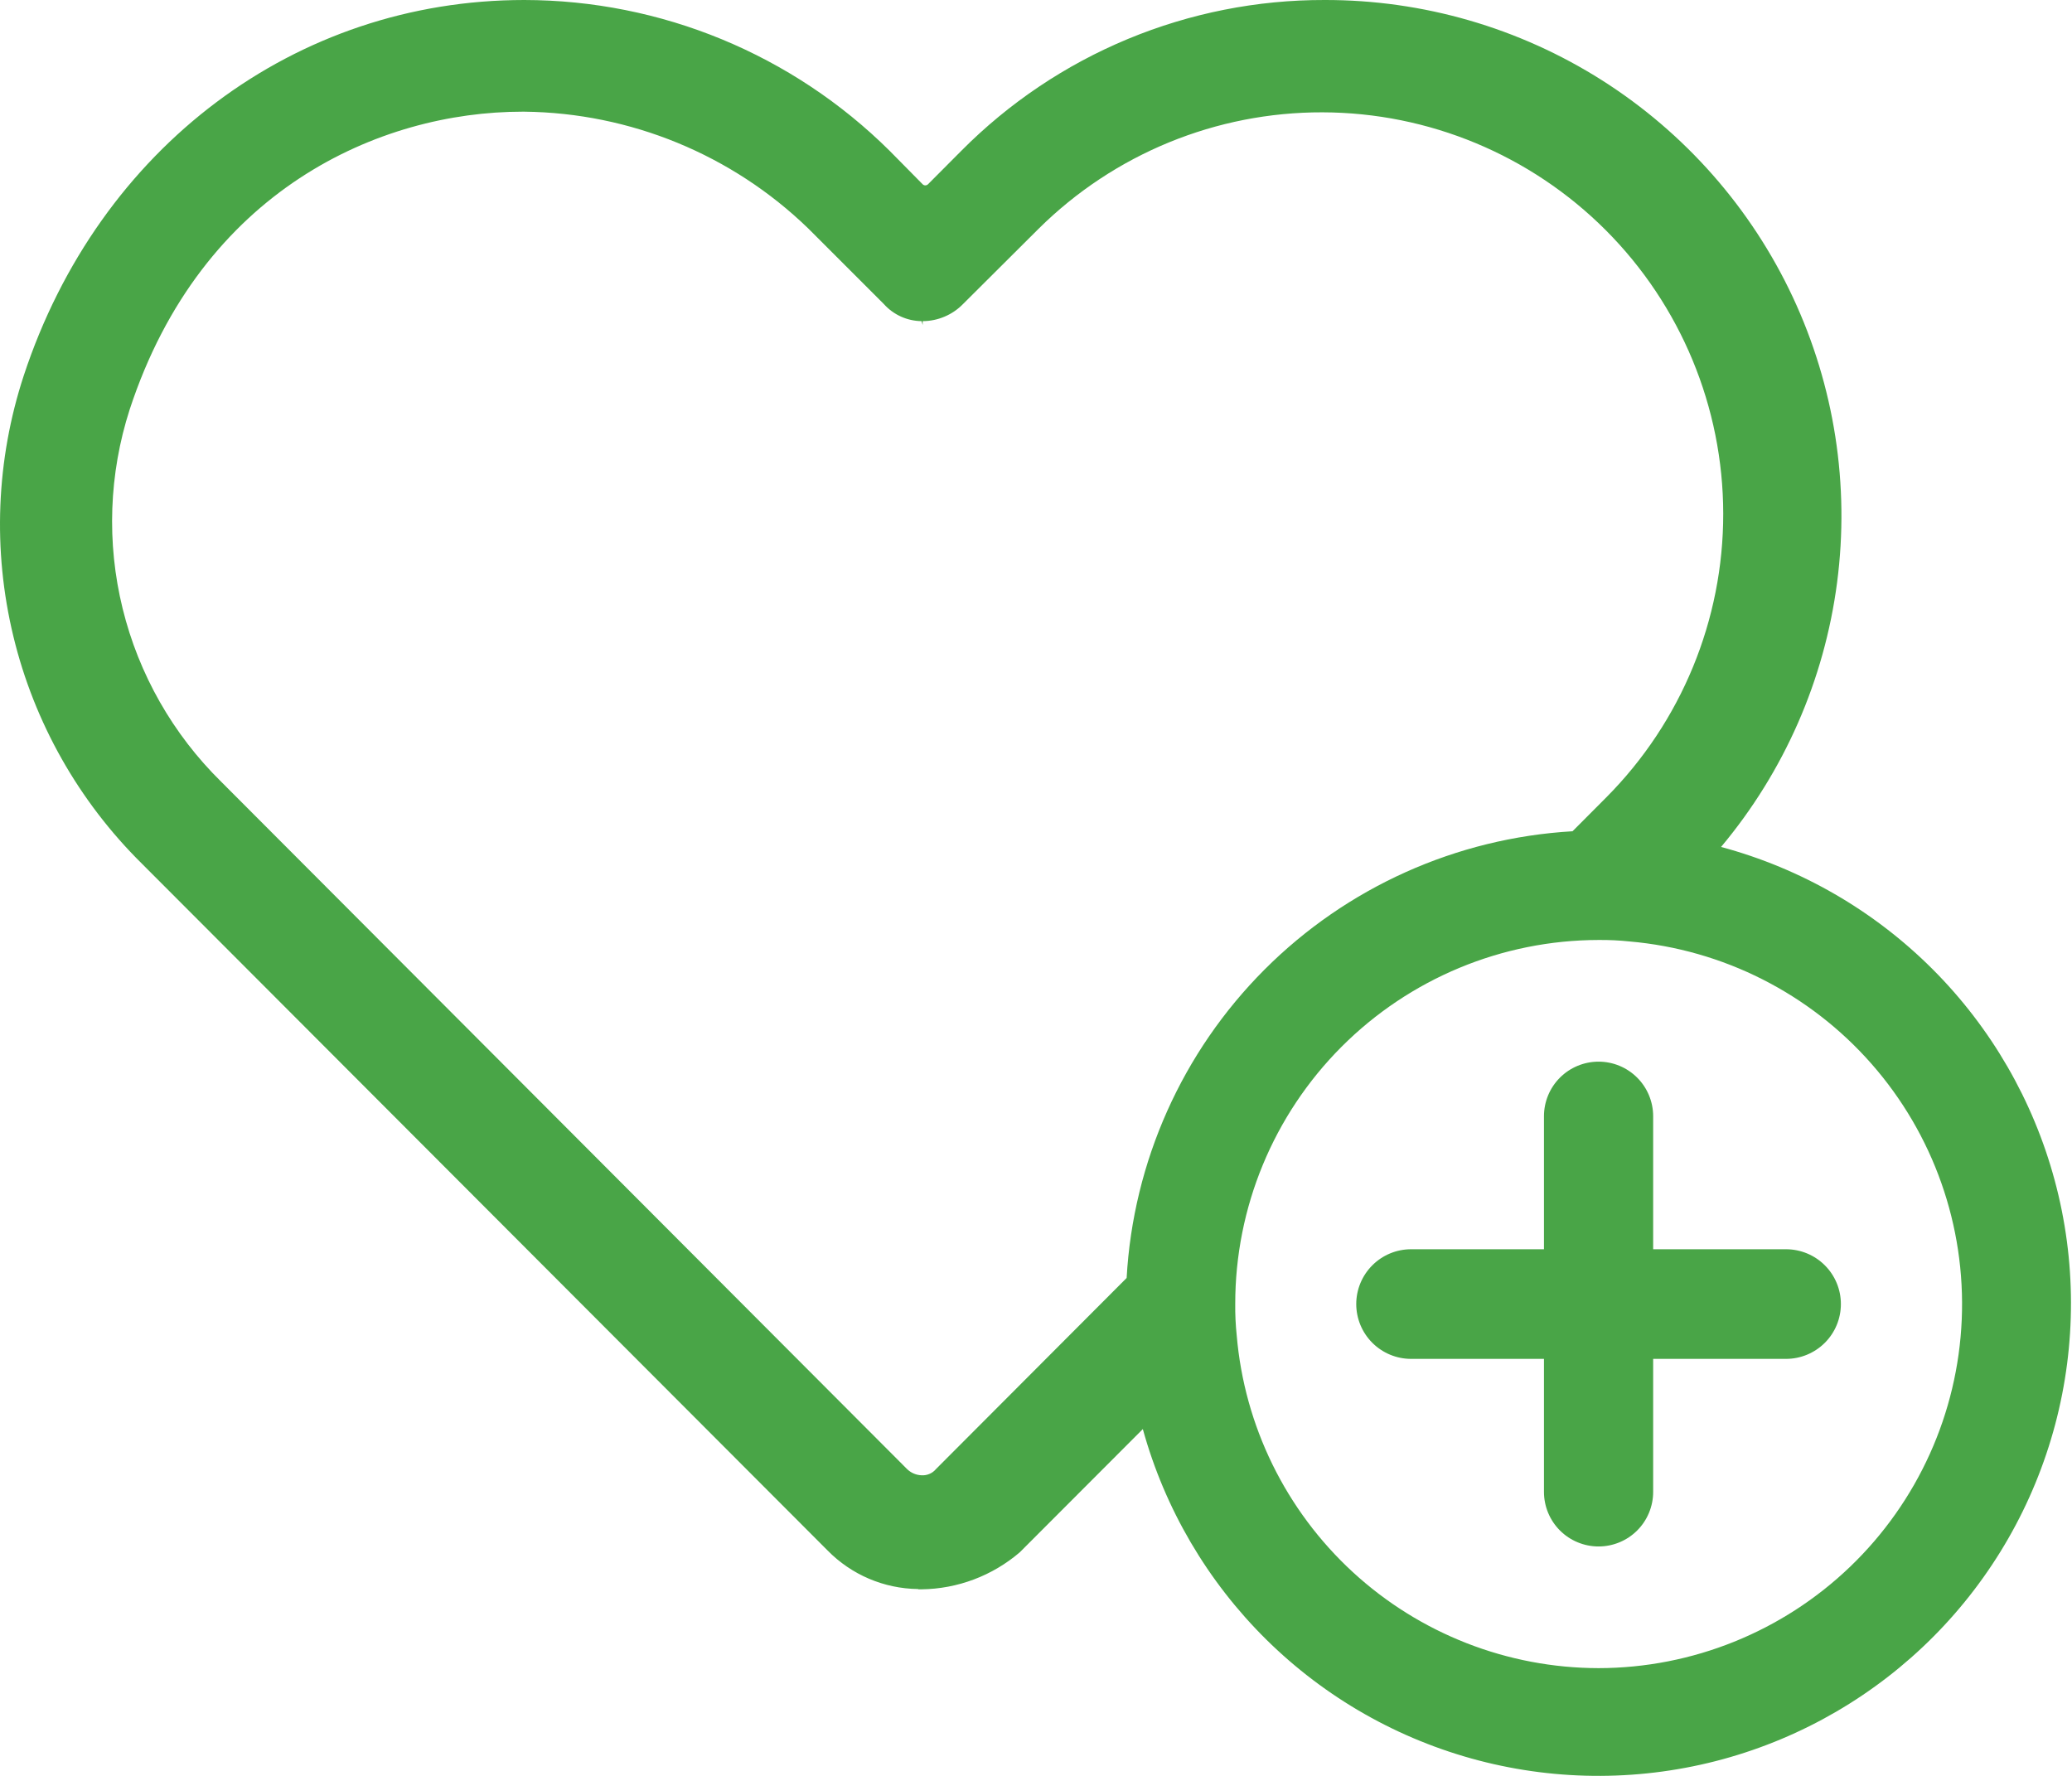<svg width="70" height="60" viewBox="0 0 70 60" fill="none" xmlns="http://www.w3.org/2000/svg">
<path fill-rule="evenodd" clip-rule="evenodd" d="M58.144 28.615C60.275 26.071 61.635 22.971 62.064 19.68C62.494 16.39 61.974 13.045 60.568 10.039C59.161 7.033 56.925 4.492 54.123 2.713C51.321 0.935 48.069 -0.006 44.751 4.2612e-05C42.469 -0.005 40.21 0.443 38.103 1.317C35.996 2.192 34.084 3.476 32.477 5.095L31.351 6.226C31.339 6.237 31.325 6.247 31.309 6.253C31.294 6.26 31.277 6.263 31.261 6.263C31.244 6.263 31.227 6.26 31.212 6.253C31.196 6.247 31.182 6.237 31.171 6.226L30.055 5.095C26.772 1.837 22.337 0.006 17.712 4.2612e-05C9.985 4.2612e-05 3.345 4.974 0.802 12.691C-0.131 15.538 -0.253 18.589 0.452 21.501C1.156 24.413 2.659 27.07 4.79 29.176L27.961 52.386C28.766 53.206 29.863 53.673 31.012 53.687C31.019 53.688 31.026 53.691 31.032 53.697H31.132C32.351 53.682 33.526 53.239 34.452 52.446L38.609 48.283C39.353 50.979 40.793 53.432 42.783 55.397C44.774 57.362 47.246 58.769 49.952 59.478C52.657 60.187 55.502 60.173 58.2 59.438C60.898 58.702 63.356 57.27 65.327 55.286C67.298 53.301 68.713 50.834 69.431 48.13C70.149 45.427 70.144 42.583 69.416 39.882C68.689 37.181 67.265 34.719 65.287 32.742C63.308 30.764 60.846 29.341 58.144 28.615ZM31.621 49.634C31.562 49.705 31.487 49.761 31.402 49.797C31.317 49.834 31.225 49.85 31.133 49.844C30.949 49.837 30.775 49.762 30.644 49.634L7.474 26.413C5.842 24.809 4.689 22.783 4.143 20.561C3.597 18.34 3.68 16.01 4.382 13.832C6.815 6.416 12.827 3.773 17.653 3.773H17.713C21.297 3.813 24.729 5.224 27.304 7.717L29.856 10.269C30.017 10.449 30.213 10.594 30.433 10.694C30.653 10.794 30.891 10.847 31.133 10.85L31.172 10.98V10.85C31.427 10.849 31.679 10.797 31.913 10.697C32.148 10.598 32.36 10.452 32.538 10.269L35.09 7.727C37.641 5.199 41.088 3.786 44.679 3.795C48.27 3.804 51.71 5.236 54.248 7.776C56.785 10.317 58.212 13.759 58.217 17.35C58.222 20.94 56.803 24.386 54.273 26.934L53.126 28.085C49.2 28.314 45.496 29.978 42.718 32.761C39.94 35.544 38.283 39.252 38.062 43.178L31.621 49.634ZM54.004 56.36C50.928 56.355 47.965 55.197 45.702 53.114C43.439 51.031 42.039 48.175 41.78 45.11C41.744 44.761 41.727 44.41 41.731 44.059C41.728 40.801 43.02 37.675 45.321 35.368C47.623 33.062 50.745 31.763 54.004 31.758C54.353 31.755 54.703 31.771 55.051 31.808C58.207 32.082 61.136 33.563 63.227 35.943C65.318 38.323 66.41 41.418 66.275 44.583C66.141 47.748 64.79 50.74 62.504 52.934C60.219 55.127 57.175 56.355 54.007 56.36H54.004ZM60.339 42.207H55.85V37.713C55.85 37.224 55.656 36.755 55.31 36.409C54.964 36.063 54.495 35.869 54.006 35.869C53.517 35.869 53.047 36.063 52.701 36.409C52.355 36.755 52.161 37.224 52.161 37.713V42.207H47.671C47.18 42.207 46.709 42.402 46.362 42.75C46.015 43.097 45.819 43.568 45.819 44.059C45.819 44.55 46.015 45.021 46.362 45.368C46.709 45.715 47.18 45.911 47.671 45.911H52.161V50.404C52.161 50.894 52.355 51.363 52.701 51.709C53.047 52.055 53.517 52.249 54.006 52.249C54.495 52.249 54.964 52.055 55.31 51.709C55.656 51.363 55.85 50.894 55.85 50.404V45.911H60.339C60.83 45.911 61.301 45.716 61.649 45.369C61.997 45.022 62.192 44.551 62.192 44.06C62.193 43.569 61.998 43.098 61.651 42.751C61.304 42.403 60.833 42.208 60.342 42.207H60.339Z" fill="#49A547"/>
</svg>
